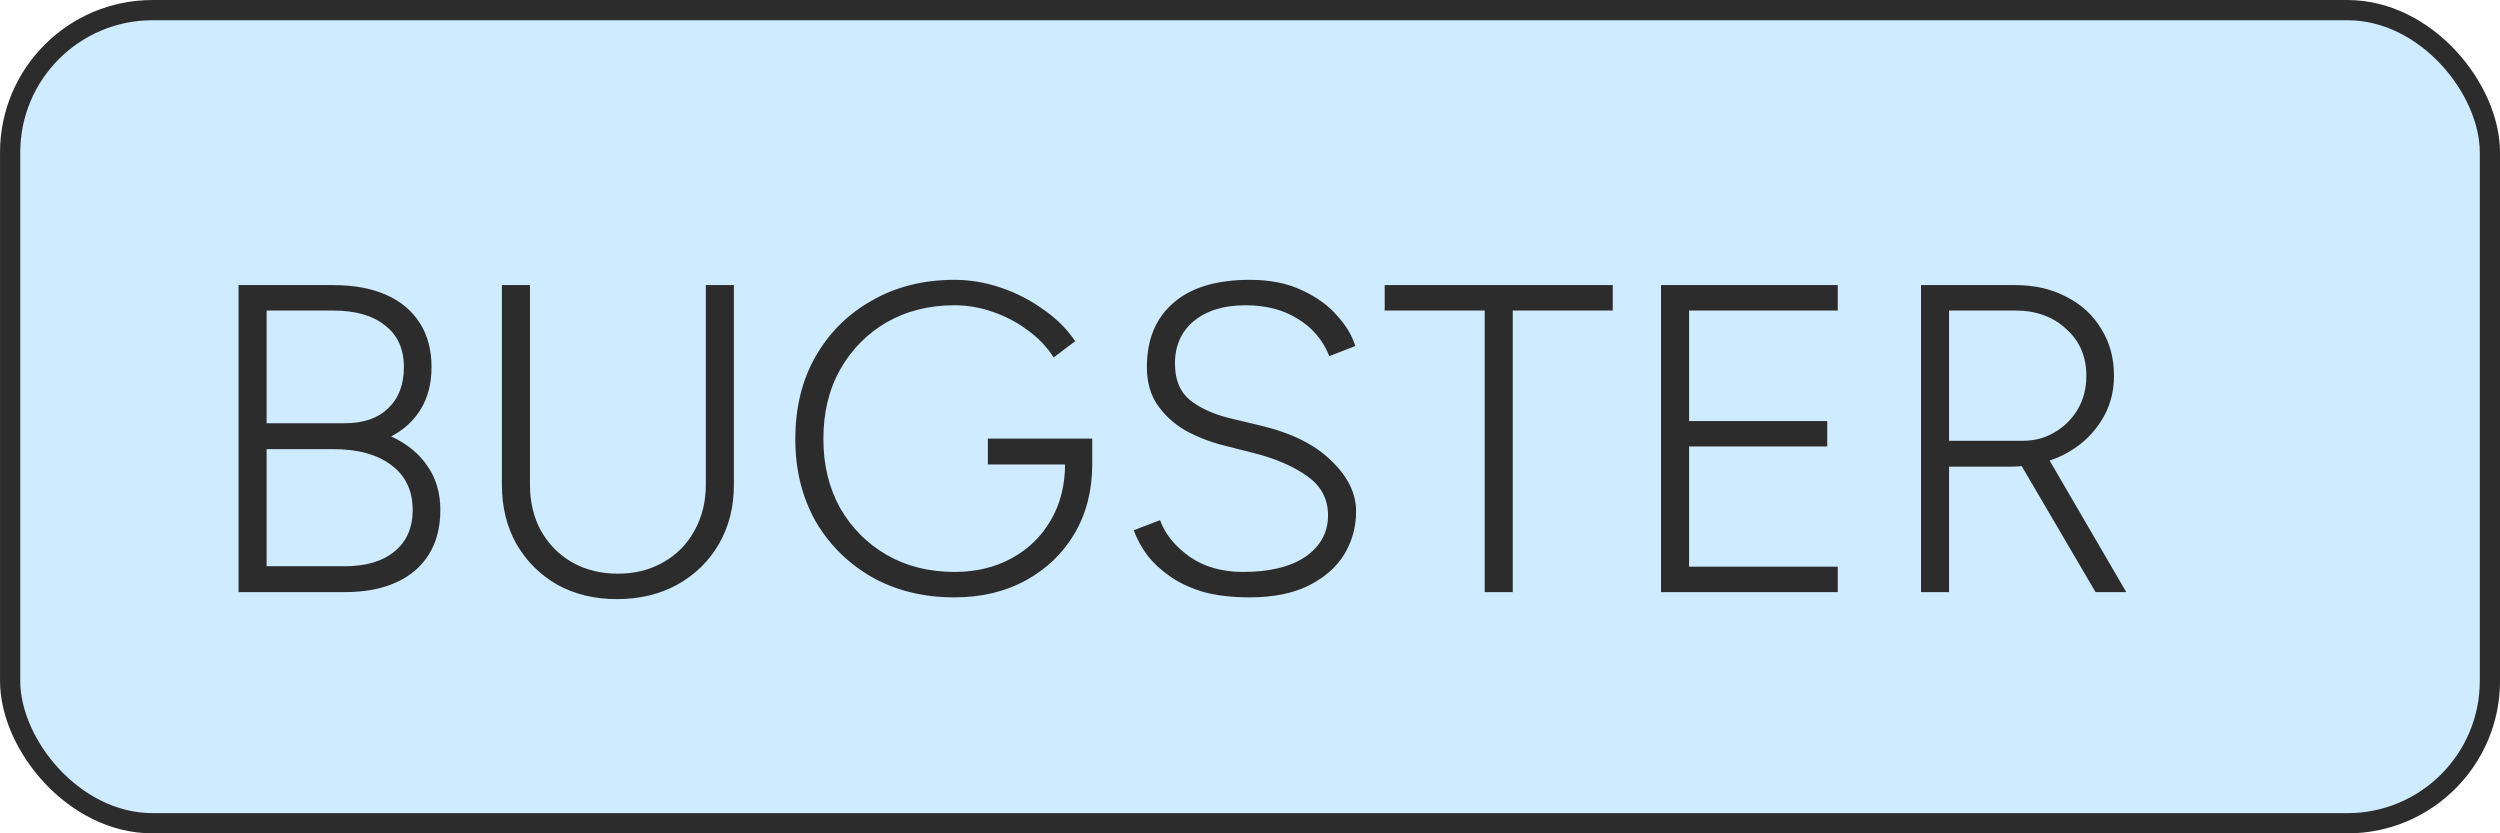 <svg width="57" height="19" viewBox="0 0 57 19" fill="none" xmlns="http://www.w3.org/2000/svg">
<rect x="0.231" y="0.231" width="56.539" height="18.539" rx="3.246" fill="#CEEBFF"/>
<rect x="0.231" y="0.231" width="56.539" height="18.539" rx="3.246" stroke="#2D2C2C" stroke-width="0.461"/>
<path d="M5.439 13.5V6.5H7.589C8.063 6.5 8.466 6.573 8.799 6.72C9.133 6.867 9.389 7.08 9.569 7.36C9.749 7.64 9.839 7.977 9.839 8.37C9.839 8.737 9.759 9.053 9.599 9.32C9.439 9.587 9.213 9.797 8.919 9.95C9.279 10.117 9.556 10.343 9.749 10.63C9.943 10.91 10.04 11.243 10.04 11.63C10.04 12.023 9.953 12.36 9.779 12.64C9.606 12.92 9.356 13.133 9.029 13.28C8.709 13.427 8.319 13.5 7.859 13.5H5.439ZM6.079 12.91H7.859C8.346 12.91 8.726 12.797 8.999 12.57C9.273 12.343 9.409 12.03 9.409 11.63C9.409 11.19 9.249 10.85 8.929 10.61C8.609 10.363 8.163 10.24 7.589 10.24H6.079V12.91ZM6.079 9.65H7.859C8.286 9.65 8.616 9.537 8.849 9.31C9.089 9.083 9.209 8.77 9.209 8.37C9.209 7.957 9.066 7.64 8.779 7.42C8.499 7.193 8.103 7.08 7.589 7.08H6.079V9.65ZM14.063 13.66C13.556 13.66 13.103 13.55 12.703 13.33C12.31 13.103 12 12.793 11.773 12.4C11.553 12.007 11.443 11.557 11.443 11.05V6.5H12.083V11.05C12.083 11.443 12.166 11.793 12.333 12.1C12.506 12.407 12.743 12.647 13.043 12.82C13.35 12.993 13.696 13.08 14.083 13.08C14.476 13.08 14.823 12.993 15.123 12.82C15.43 12.647 15.666 12.407 15.833 12.1C16.006 11.793 16.093 11.443 16.093 11.05V6.5H16.733V11.05C16.733 11.557 16.62 12.007 16.393 12.4C16.166 12.793 15.85 13.103 15.443 13.33C15.043 13.55 14.583 13.66 14.063 13.66ZM21.763 13.62C21.056 13.62 20.43 13.467 19.883 13.16C19.336 12.847 18.906 12.42 18.593 11.88C18.286 11.333 18.133 10.71 18.133 10.01C18.133 9.297 18.286 8.67 18.593 8.13C18.906 7.583 19.336 7.157 19.883 6.85C20.43 6.537 21.056 6.38 21.763 6.38C22.116 6.38 22.47 6.44 22.823 6.56C23.176 6.68 23.5 6.847 23.793 7.06C24.093 7.267 24.333 7.507 24.513 7.78L24.023 8.15C23.876 7.917 23.68 7.71 23.433 7.53C23.193 7.35 22.926 7.21 22.633 7.11C22.346 7.01 22.056 6.96 21.763 6.96C21.183 6.96 20.666 7.09 20.213 7.35C19.766 7.61 19.413 7.97 19.153 8.43C18.899 8.883 18.773 9.41 18.773 10.01C18.773 10.597 18.899 11.12 19.153 11.58C19.413 12.033 19.766 12.39 20.213 12.65C20.666 12.91 21.183 13.04 21.763 13.04C22.25 13.04 22.683 12.937 23.063 12.73C23.443 12.523 23.739 12.237 23.953 11.87C24.173 11.497 24.283 11.07 24.283 10.59H24.903C24.903 11.177 24.77 11.7 24.503 12.16C24.236 12.613 23.866 12.97 23.393 13.23C22.919 13.49 22.376 13.62 21.763 13.62ZM22.523 10.59V10H24.903V10.59H24.623H22.523ZM28.489 13.62C28.096 13.62 27.749 13.58 27.449 13.5C27.155 13.413 26.902 13.297 26.689 13.15C26.476 13.003 26.299 12.84 26.159 12.66C26.026 12.48 25.922 12.29 25.849 12.09L26.449 11.86C26.562 12.173 26.785 12.45 27.119 12.69C27.452 12.923 27.859 13.04 28.339 13.04C28.952 13.04 29.429 12.923 29.769 12.69C30.109 12.45 30.279 12.137 30.279 11.75C30.279 11.377 30.122 11.08 29.809 10.86C29.495 10.633 29.089 10.457 28.589 10.33L27.879 10.15C27.572 10.07 27.285 9.957 27.019 9.81C26.759 9.657 26.549 9.463 26.389 9.23C26.229 8.997 26.149 8.71 26.149 8.37C26.149 7.743 26.349 7.257 26.749 6.91C27.149 6.557 27.732 6.38 28.499 6.38C28.959 6.38 29.355 6.46 29.689 6.62C30.022 6.773 30.289 6.967 30.489 7.2C30.695 7.427 30.832 7.657 30.899 7.89L30.309 8.12C30.162 7.753 29.922 7.47 29.589 7.27C29.262 7.063 28.866 6.96 28.399 6.96C27.905 6.96 27.512 7.08 27.219 7.32C26.932 7.56 26.789 7.883 26.789 8.29C26.789 8.657 26.902 8.933 27.129 9.12C27.355 9.3 27.652 9.437 28.019 9.53L28.729 9.7C29.436 9.867 29.976 10.133 30.349 10.5C30.729 10.86 30.919 11.247 30.919 11.66C30.919 12.013 30.829 12.34 30.649 12.64C30.469 12.933 30.199 13.17 29.839 13.35C29.479 13.53 29.029 13.62 28.489 13.62ZM33.851 13.5V7.08H31.571V6.5H36.771V7.08H34.491V13.5H33.851ZM37.871 13.5V6.5H41.901V7.08H38.511V9.6H41.661V10.18H38.511V12.92H41.901V13.5H37.871ZM43.799 13.5V6.5H45.949C46.389 6.5 46.779 6.59 47.119 6.77C47.459 6.943 47.722 7.187 47.909 7.5C48.102 7.807 48.199 8.163 48.199 8.57C48.199 8.97 48.092 9.327 47.879 9.64C47.672 9.953 47.389 10.2 47.029 10.38C46.669 10.553 46.266 10.64 45.819 10.64H44.439V13.5H43.799ZM47.779 13.5L46.079 10.6L46.609 10.29L48.479 13.5H47.779ZM44.439 10.05H46.119C46.386 10.05 46.626 9.987 46.839 9.86C47.059 9.733 47.236 9.56 47.369 9.34C47.502 9.113 47.569 8.857 47.569 8.57C47.569 8.13 47.416 7.773 47.109 7.5C46.809 7.22 46.422 7.08 45.949 7.08H44.439V10.05Z" fill="#2D2C2C"/>
</svg>
